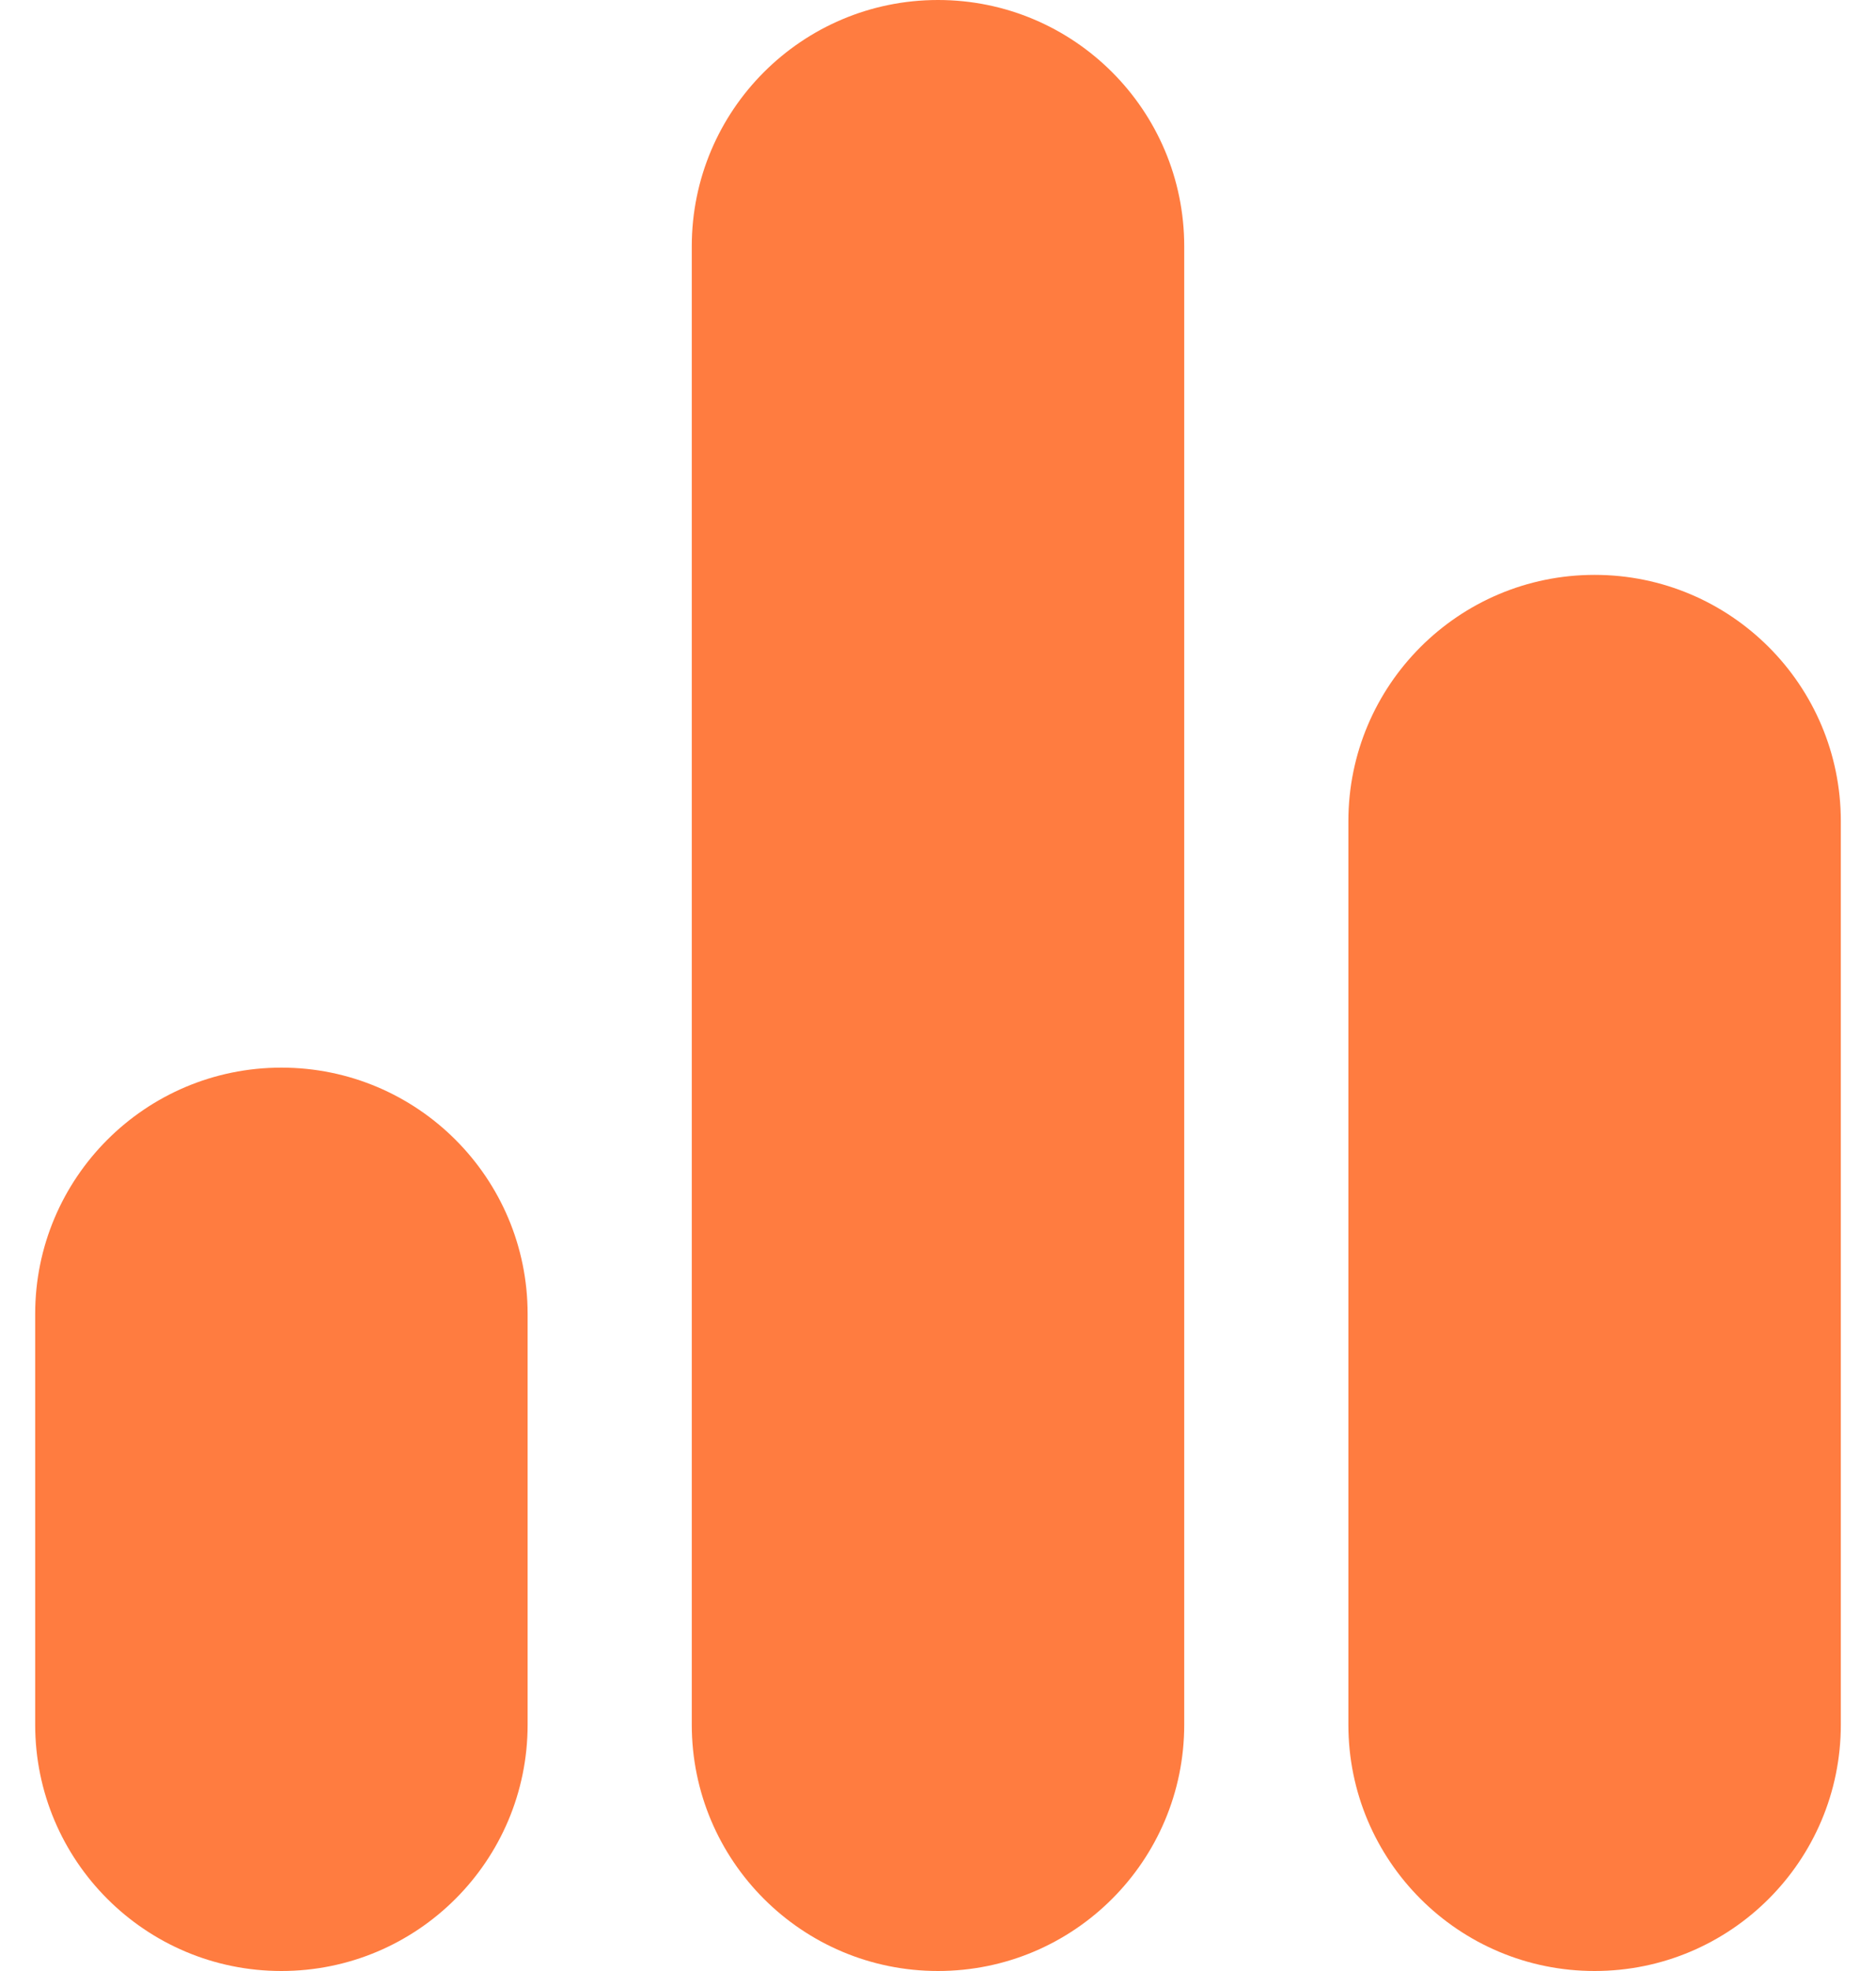 <svg width="40" height="42" viewBox="0 0 40 42" fill="none" xmlns="http://www.w3.org/2000/svg">
<path fill-rule="evenodd" clip-rule="evenodd" d="M6 22.75C8.899 22.75 11.25 25.1 11.25 28V36.75C11.25 39.65 8.899 42 6 42C3.101 42 0.75 39.65 0.75 36.75V28C0.75 25.1 3.101 22.75 6 22.75ZM20 0C22.9 0 25.25 2.351 25.25 5.25V36.75C25.25 39.65 22.9 42 20 42C17.1 42 14.75 39.65 14.75 36.75V5.25C14.75 2.351 17.1 0 20 0ZM34 12.25C36.9 12.25 39.25 14.601 39.25 17.5V36.75C39.25 39.65 36.9 42 34 42C31.1 42 28.75 39.65 28.75 36.75V17.5C28.75 14.601 31.1 12.25 34 12.25Z" fill="#FF7C40"/>
</svg>
